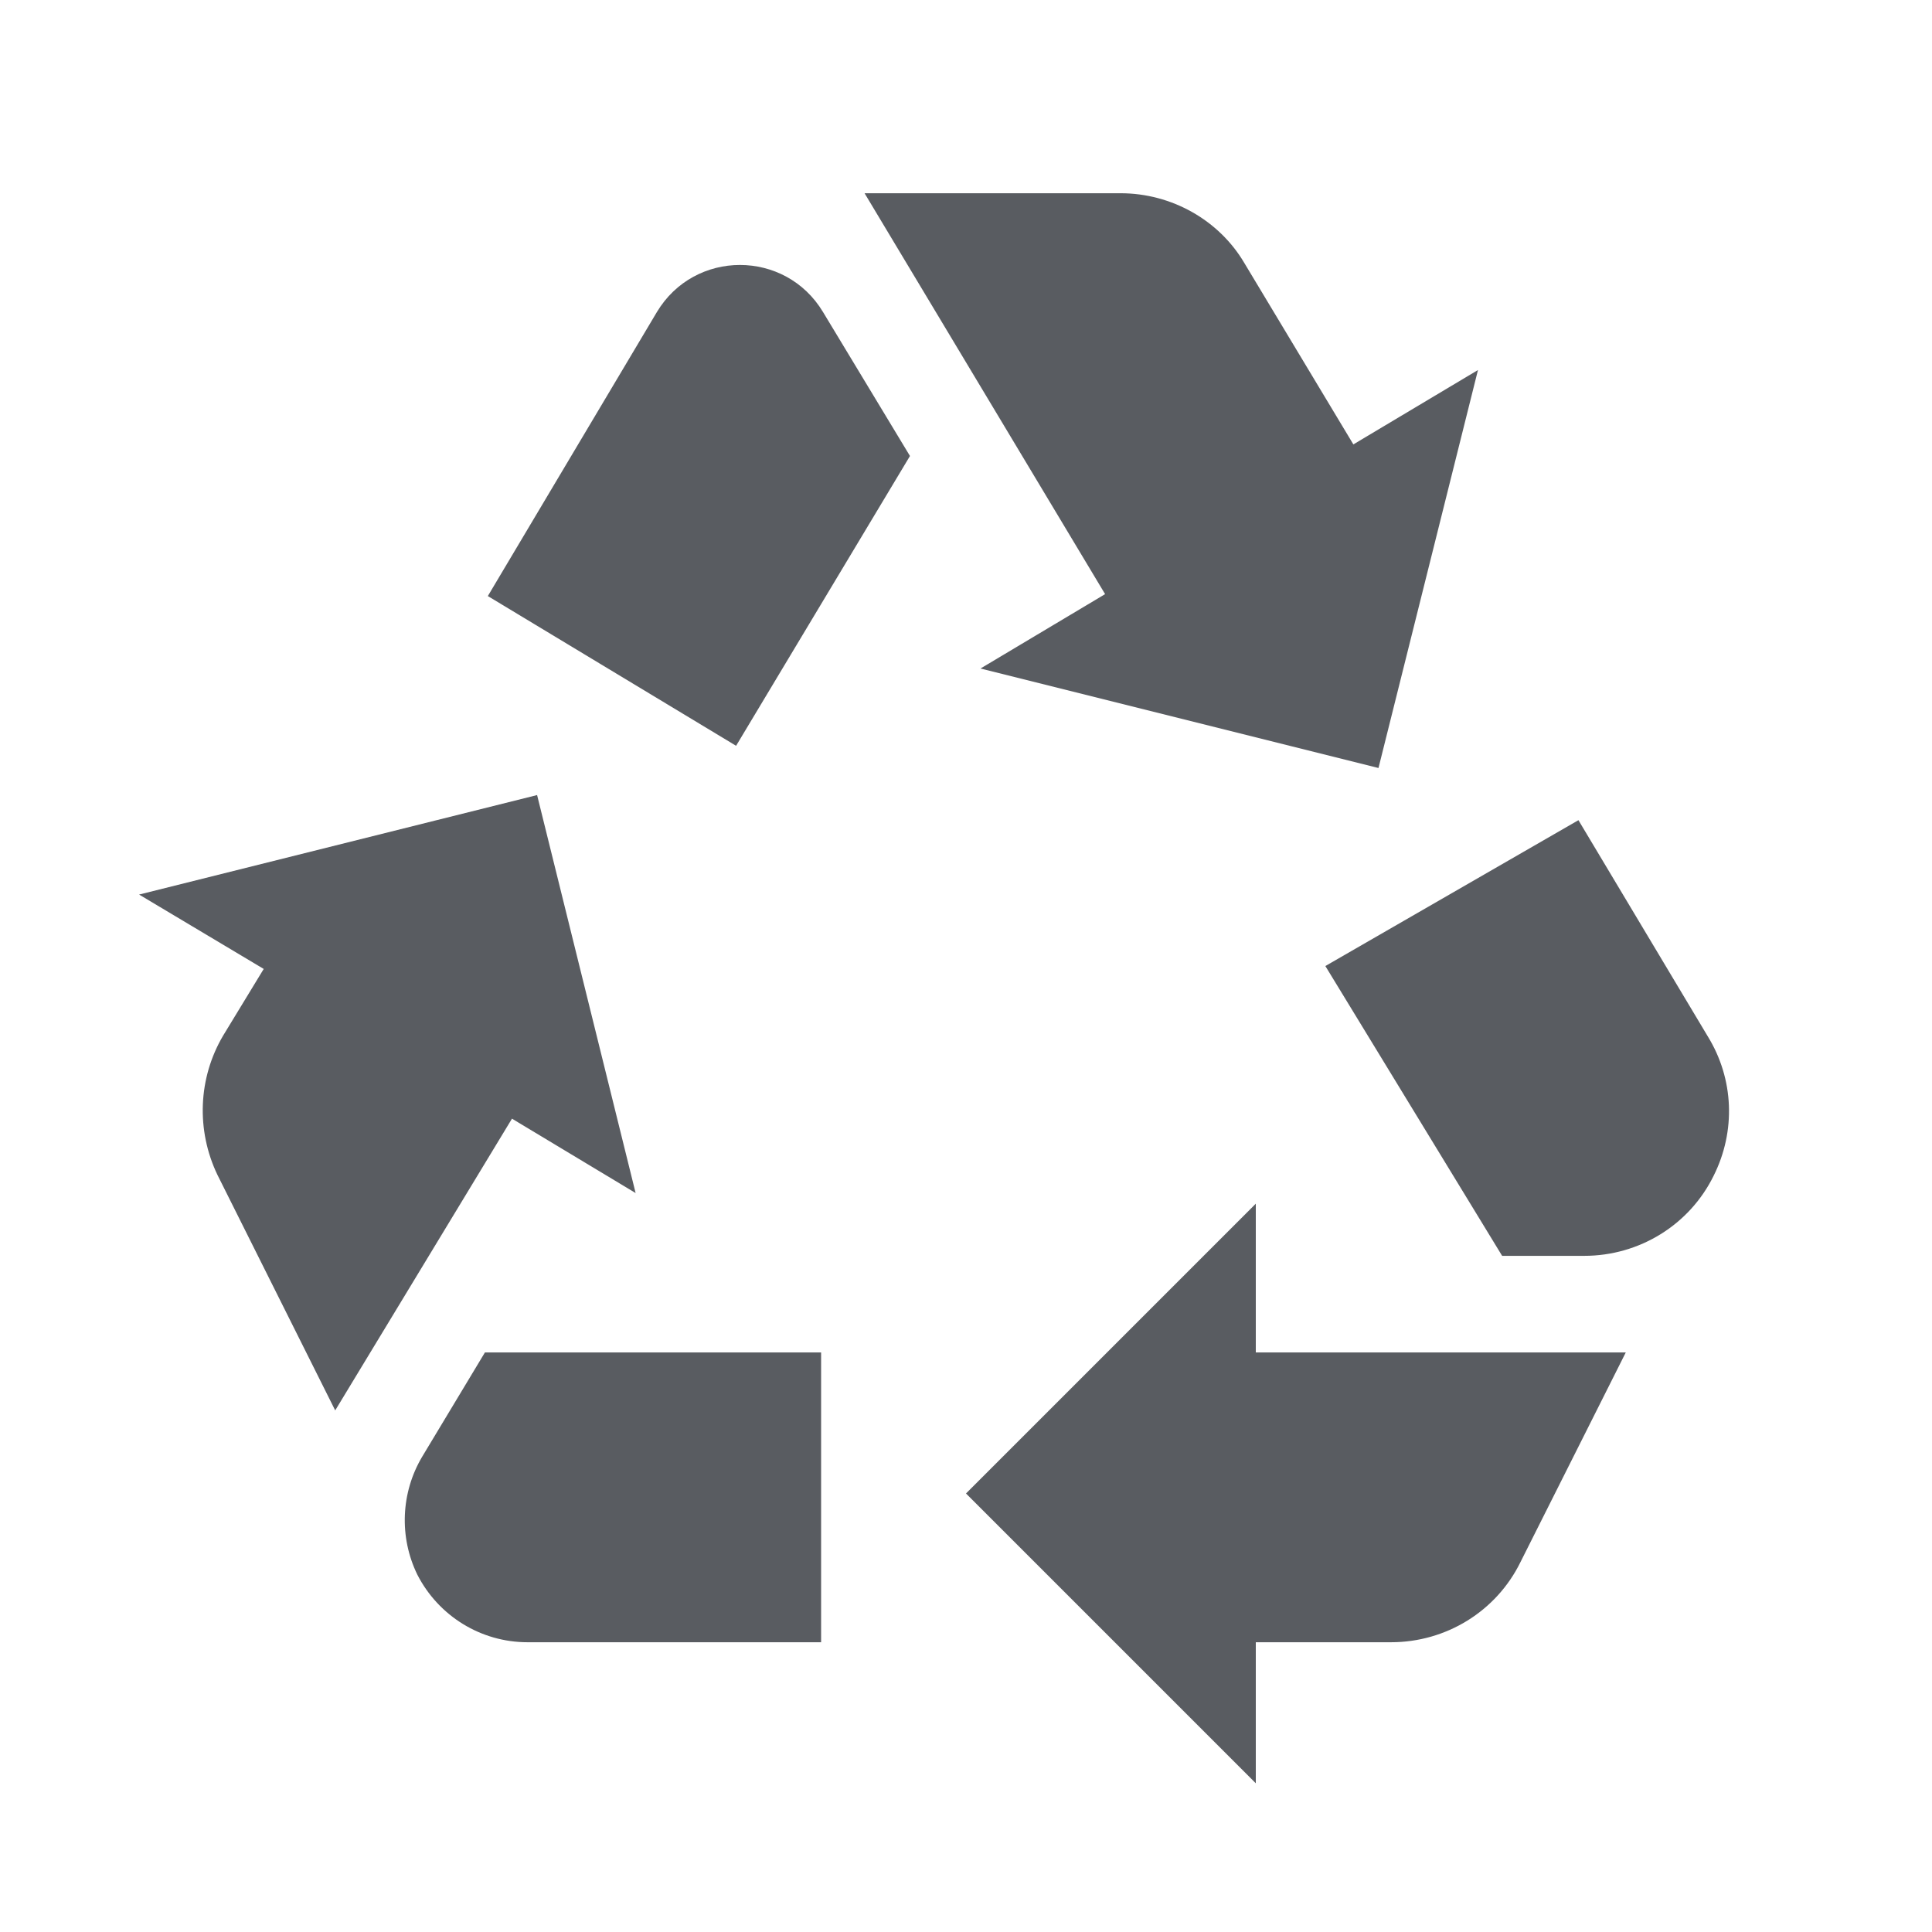 <svg width="48" height="48" viewBox="0 0 48 48" fill="none" xmlns="http://www.w3.org/2000/svg">
<path d="M31.2 33.601H40.392L37.776 38.809C37.176 40.033 35.928 40.801 34.56 40.801H31.2V33.601ZM18.288 18.529L22.608 11.329L20.448 7.753C19.512 6.193 17.256 6.193 16.32 7.753L12.12 14.809L18.288 18.529ZM39.216 20.377L32.928 24.001L37.32 31.201H39.36C40.728 31.201 41.976 30.433 42.576 29.209C43.128 28.105 43.08 26.809 42.432 25.753L39.216 20.377ZM10.488 36.193C9.96 37.081 9.912 38.185 10.368 39.121C10.896 40.153 11.952 40.801 13.104 40.801H20.4V33.601H12.048L10.488 36.193ZM31.2 33.601V29.905L24 37.105L31.2 44.305V40.801V33.601ZM33.624 11.041L30.912 6.529C30.288 5.473 29.112 4.801 27.84 4.801H21.48L27.456 14.761L24.36 16.609L34.248 19.081L36.72 9.193L33.624 11.041ZM12.72 27.793L15.792 29.641L13.344 19.753L3.456 22.225L6.552 24.073L5.544 25.729C4.92 26.785 4.872 28.081 5.4 29.185L8.328 35.041L12.72 27.793Z" fill="#595C61"/>
</svg>
